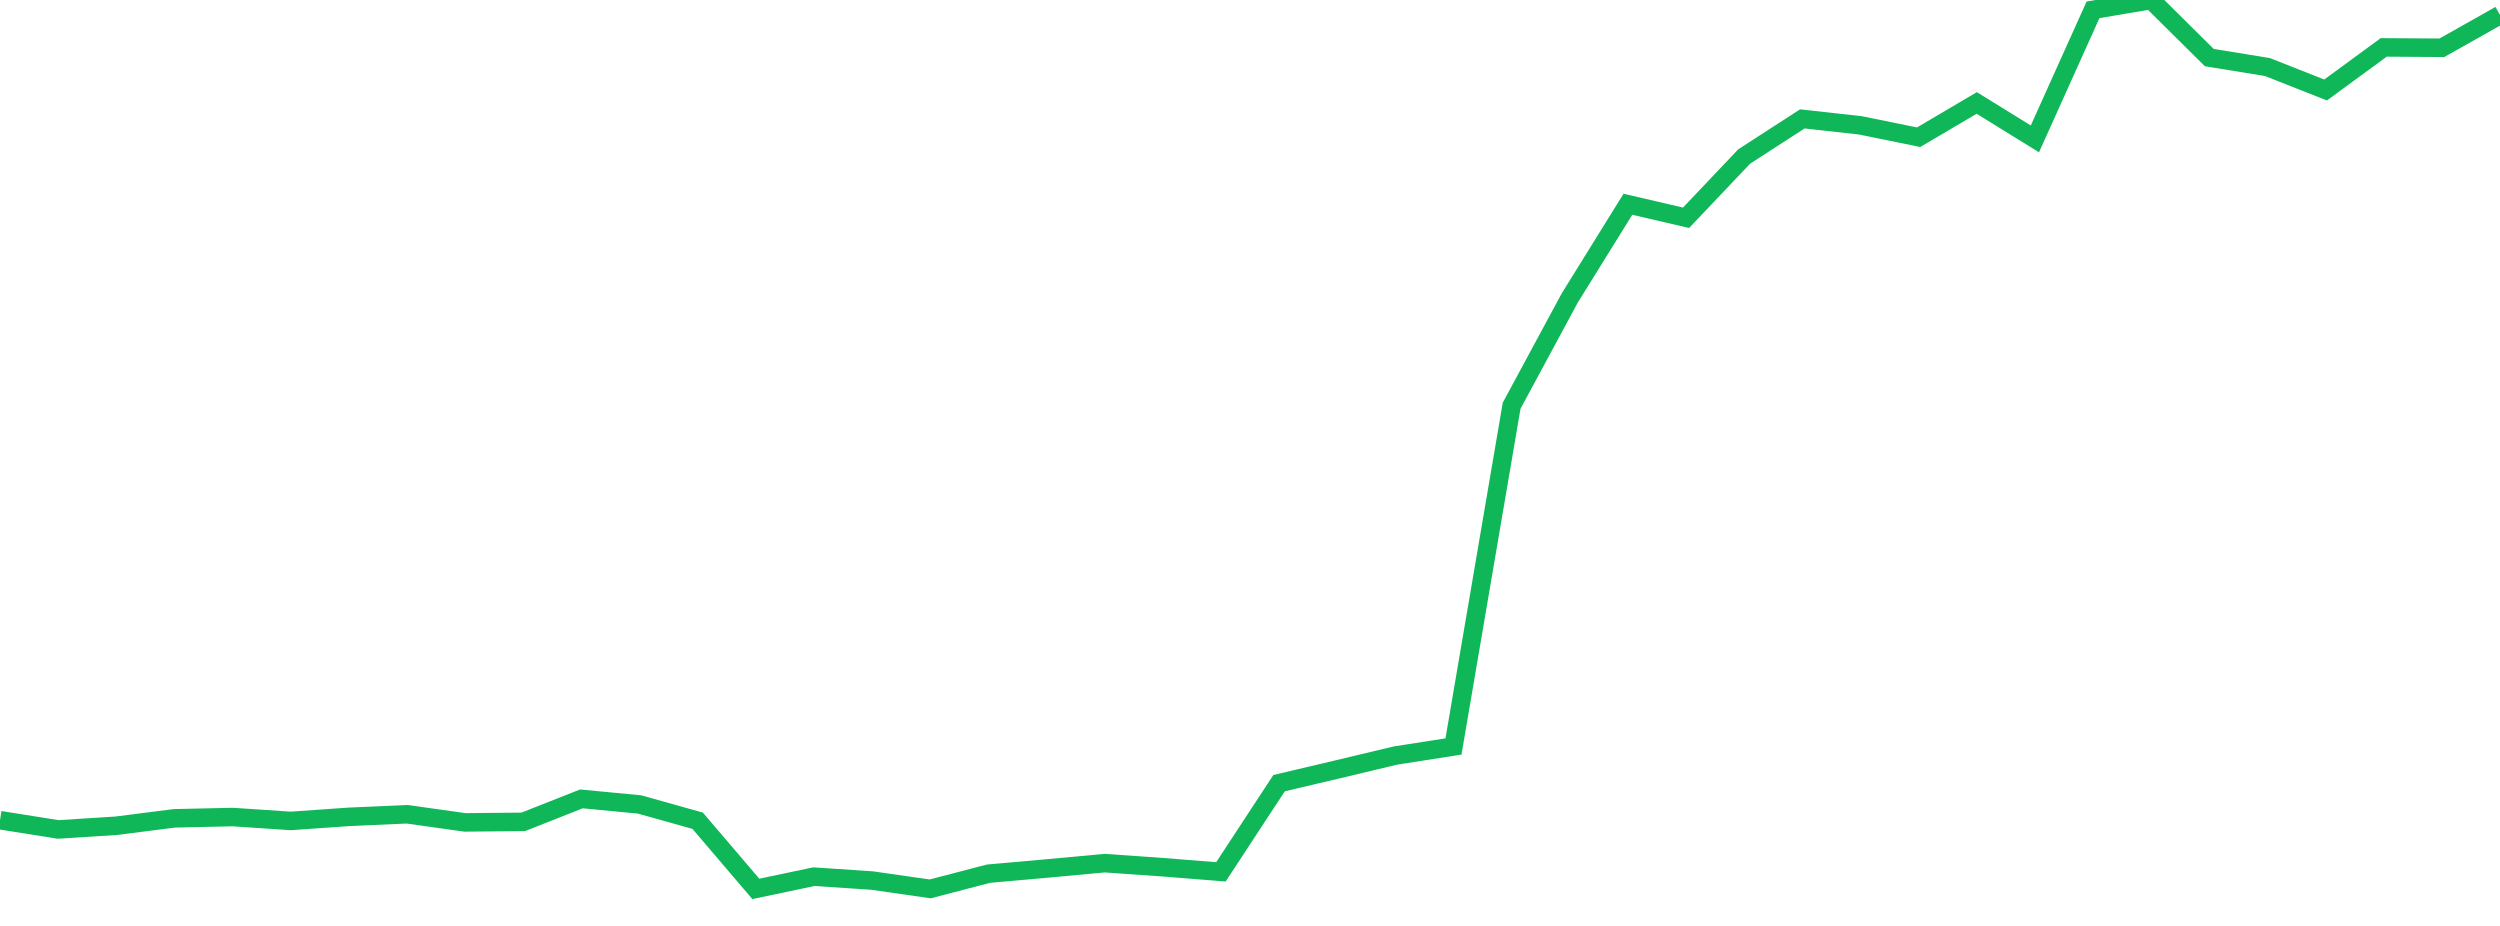 <?xml version="1.0" standalone="no"?>
<!DOCTYPE svg PUBLIC "-//W3C//DTD SVG 1.1//EN" "http://www.w3.org/Graphics/SVG/1.1/DTD/svg11.dtd">
<svg width="135" height="50" viewBox="0 0 135 50" preserveAspectRatio="none" class="sparkline" xmlns="http://www.w3.org/2000/svg"
xmlns:xlink="http://www.w3.org/1999/xlink"><path  class="sparkline--line" d="M 0 44.29 L 0 44.29 L 3.14 44.79 L 6.279 44.59 L 9.419 44.19 L 12.558 44.12 L 15.698 44.33 L 18.837 44.11 L 21.977 43.97 L 25.116 44.41 L 28.256 44.38 L 31.395 43.14 L 34.535 43.44 L 37.674 44.32 L 40.814 48 L 43.953 47.34 L 47.093 47.55 L 50.233 48 L 53.372 47.18 L 56.512 46.9 L 59.651 46.61 L 62.791 46.83 L 65.93 47.08 L 69.07 42.29 L 72.209 41.55 L 75.349 40.8 L 78.488 40.31 L 81.628 21.91 L 84.767 16.09 L 87.907 11.03 L 91.047 11.76 L 94.186 8.45 L 97.326 6.42 L 100.465 6.77 L 103.605 7.41 L 106.744 5.56 L 109.884 7.5 L 113.023 0.53 L 116.163 0 L 119.302 3.11 L 122.442 3.62 L 125.581 4.86 L 128.721 2.56 L 131.86 2.58 L 135 0.81" fill="none" stroke-width="1" stroke="#10b759"></path></svg>